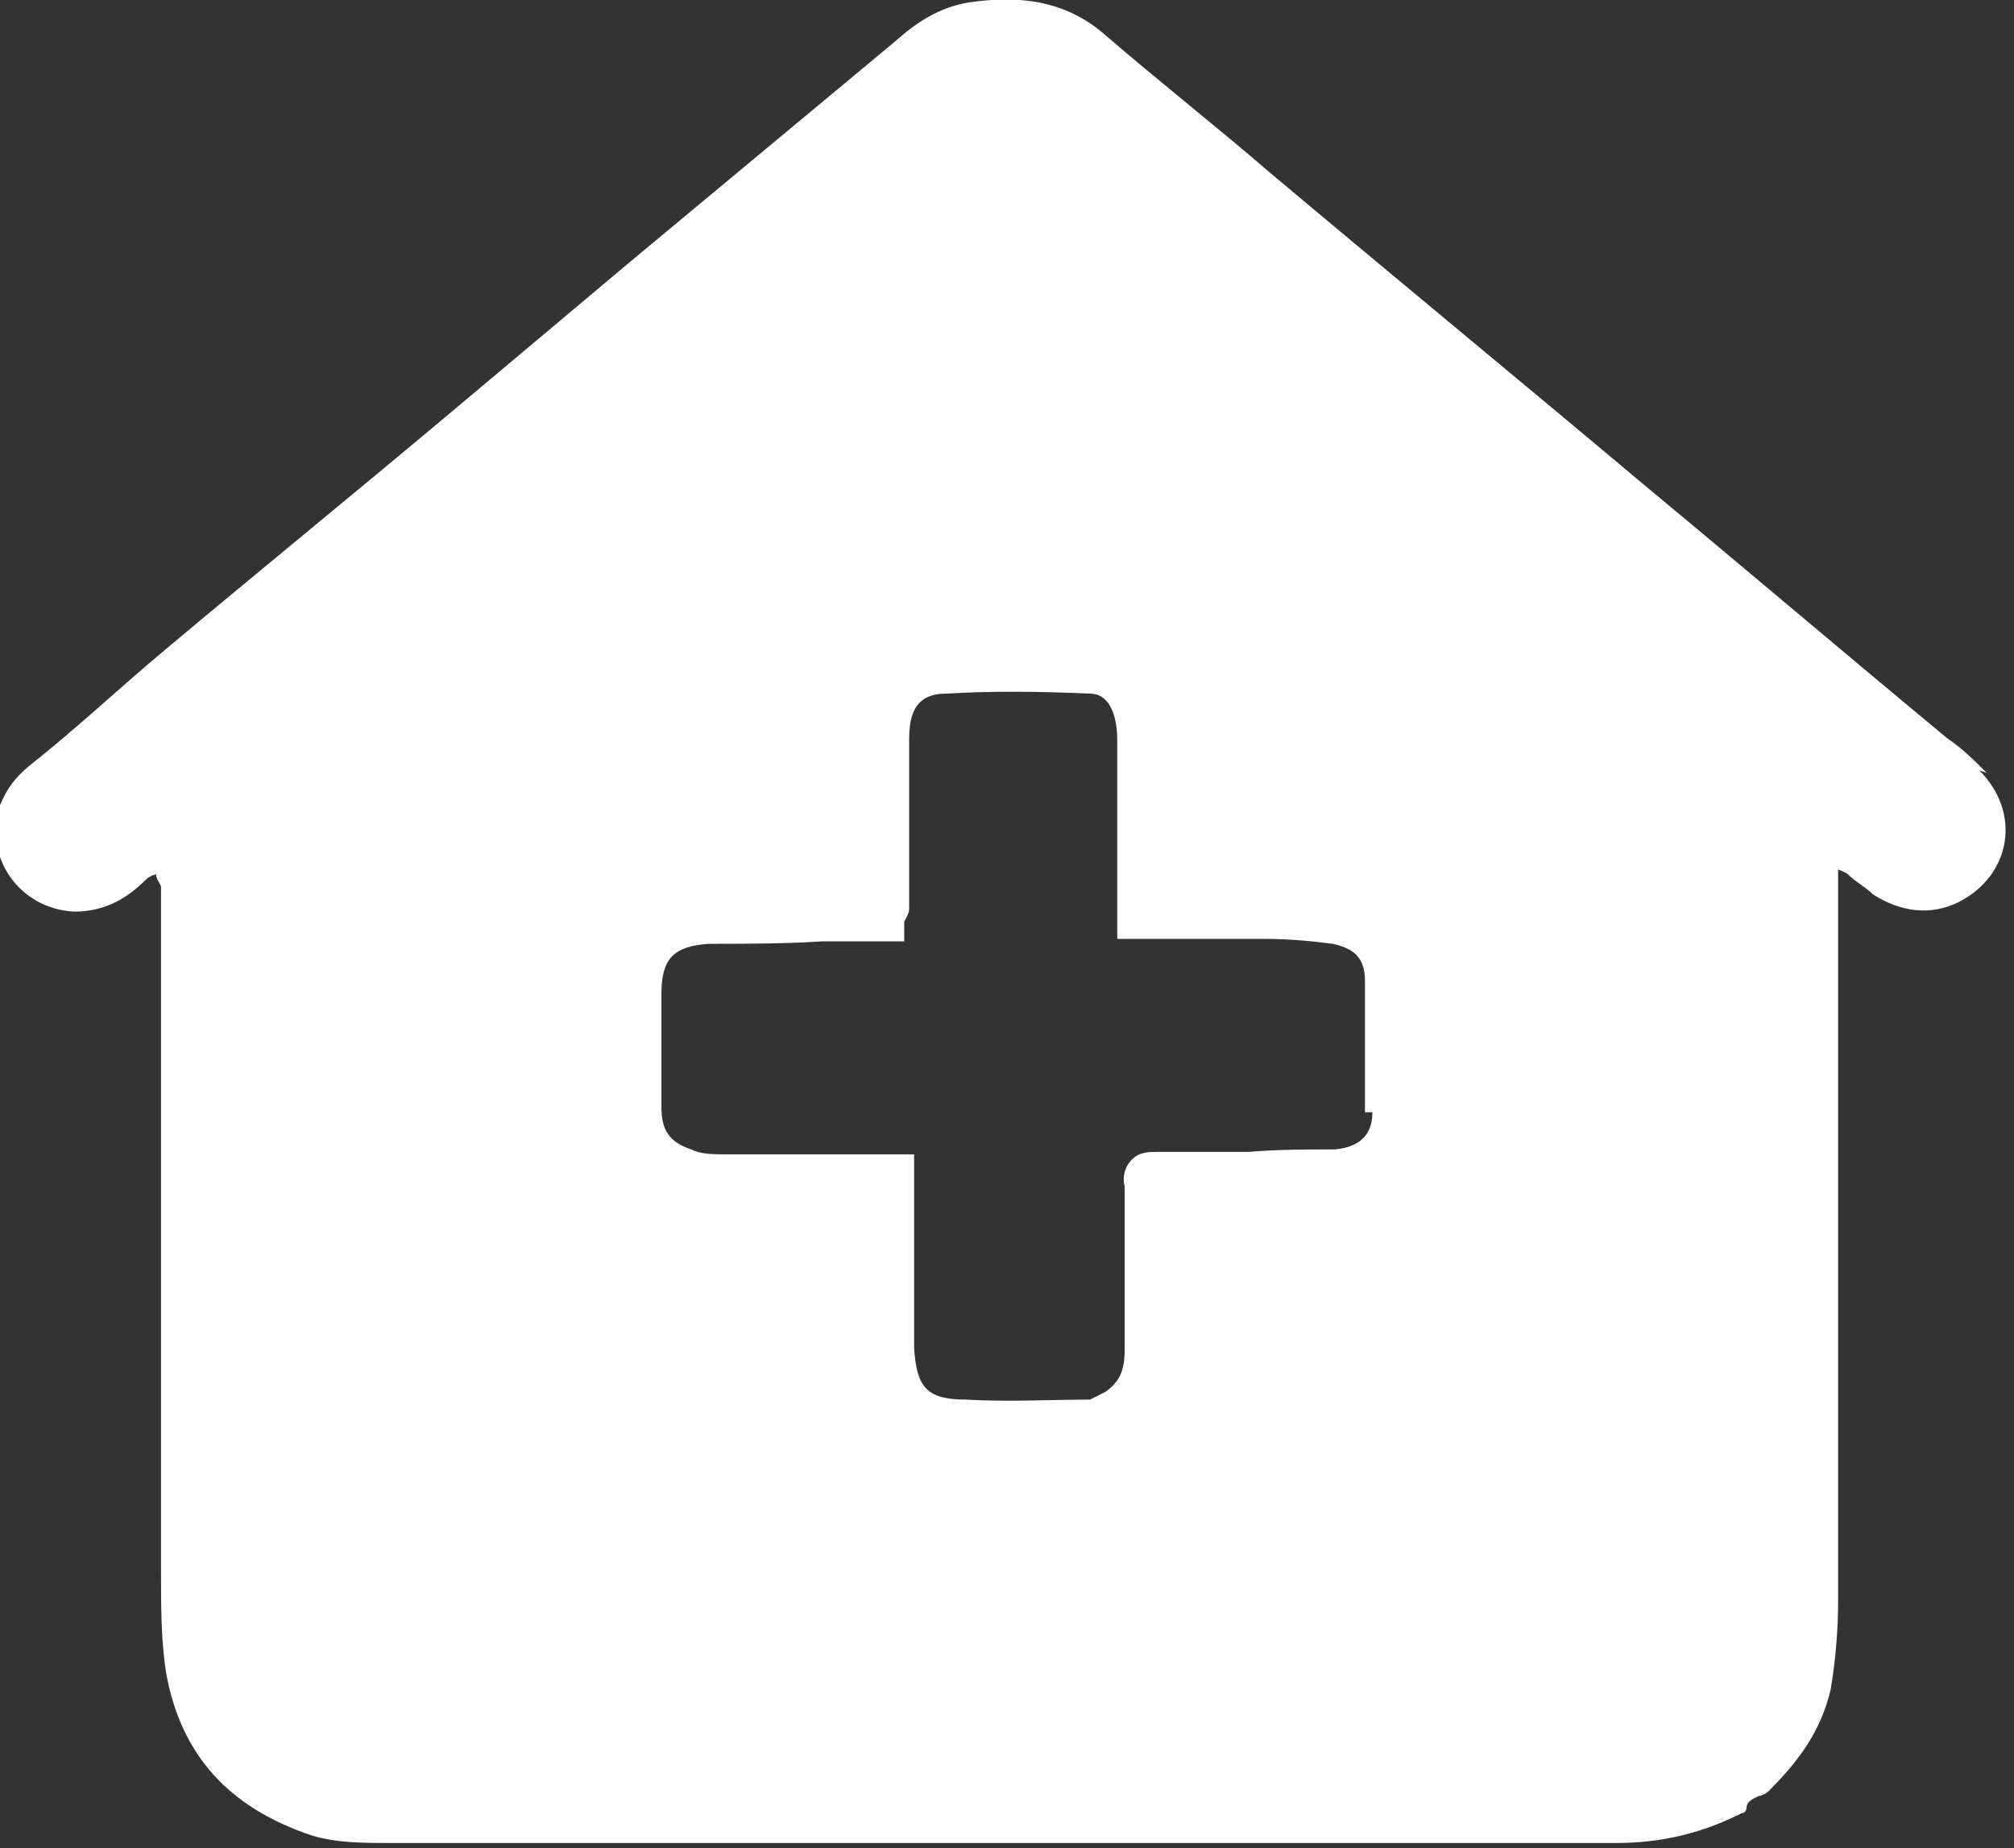 <?xml version="1.0" encoding="UTF-8"?><svg id="Layer_2" xmlns="http://www.w3.org/2000/svg" viewBox="0 0 8.13 7.46"><rect x="0" y="0" width="8.13" height="7.46" fill="#333333" stroke="none"/><defs><style>.cls-1{fill:#fff;}</style></defs><g id="Hospital_Icon"><path class="cls-1" d="M8.02,3.12c-.05-.05-.1-.1-.16-.14-.41-.34-.81-.68-1.22-1.02-.5-.42-1.01-.84-1.51-1.26-.22-.19-.45-.37-.67-.56C4.3,0,4.11-.02,3.91.01c-.12.02-.21.08-.3.16-.36.3-.71.59-1.07.89-.25.21-.5.42-.75.63-.37.31-.75.62-1.12.93-.18.15-.36.32-.55.47-.06.05-.09.09-.12.16-.07.21.08.42.3.43.12,0,.21-.05.29-.13.01-.01.03-.02.04-.02,0,.02.02.04.02.05,0,.06,0,.12,0,.18,0,.86,0,1.73,0,2.59,0,.13,0,.27.02.4.06.34.26.55.59.66.1.03.21.03.32.03,1.65,0,3.29,0,4.94,0,.19,0,.35-.04.51-.12.01,0,.02-.01.02-.02,0-.03.03-.04.05-.05.01,0,.03-.01.04-.02.12-.12.21-.24.25-.41.02-.12.03-.24.03-.36,0-.96,0-1.91,0-2.87v-.08s.03.01.04.02c.03.03.07.05.1.08.11.07.23.09.35.03.21-.11.25-.36.08-.53ZM5.54,4.49c0,.09-.05.14-.15.15-.12,0-.23,0-.35.01-.05,0-.09,0-.14,0h-.03c-.07,0-.13,0-.2,0-.03,0-.07,0-.1.03-.03.03-.04.07-.03.11,0,.18,0,.37,0,.55v.11c0,.08-.02.13-.08.17-.04.02-.06.03-.06.03-.16,0-.33.01-.5,0-.16,0-.2-.05-.21-.21,0-.15,0-.31,0-.46v-.32h-.11s-.07,0-.1,0h-.2c-.11,0-.23,0-.34,0-.06,0-.11,0-.15-.02-.09-.03-.12-.08-.12-.17,0-.13,0-.26,0-.39v-.07c0-.14.05-.19.19-.2.15,0,.31,0,.46-.01h.18s.04,0,.06,0h.09v-.08s.02-.03.02-.05c0-.09,0-.18,0-.28,0-.14,0-.27,0-.41,0-.14.06-.18.15-.18.17-.01.35-.01.58,0,.1,0,.11.14.11.18,0,.16,0,.32,0,.48v.33h.07c.05,0,.11,0,.16,0,.12,0,.24,0,.36,0,.11,0,.2.01.28.02.09.02.13.06.13.15,0,.18,0,.36,0,.53Z"/></g></svg>